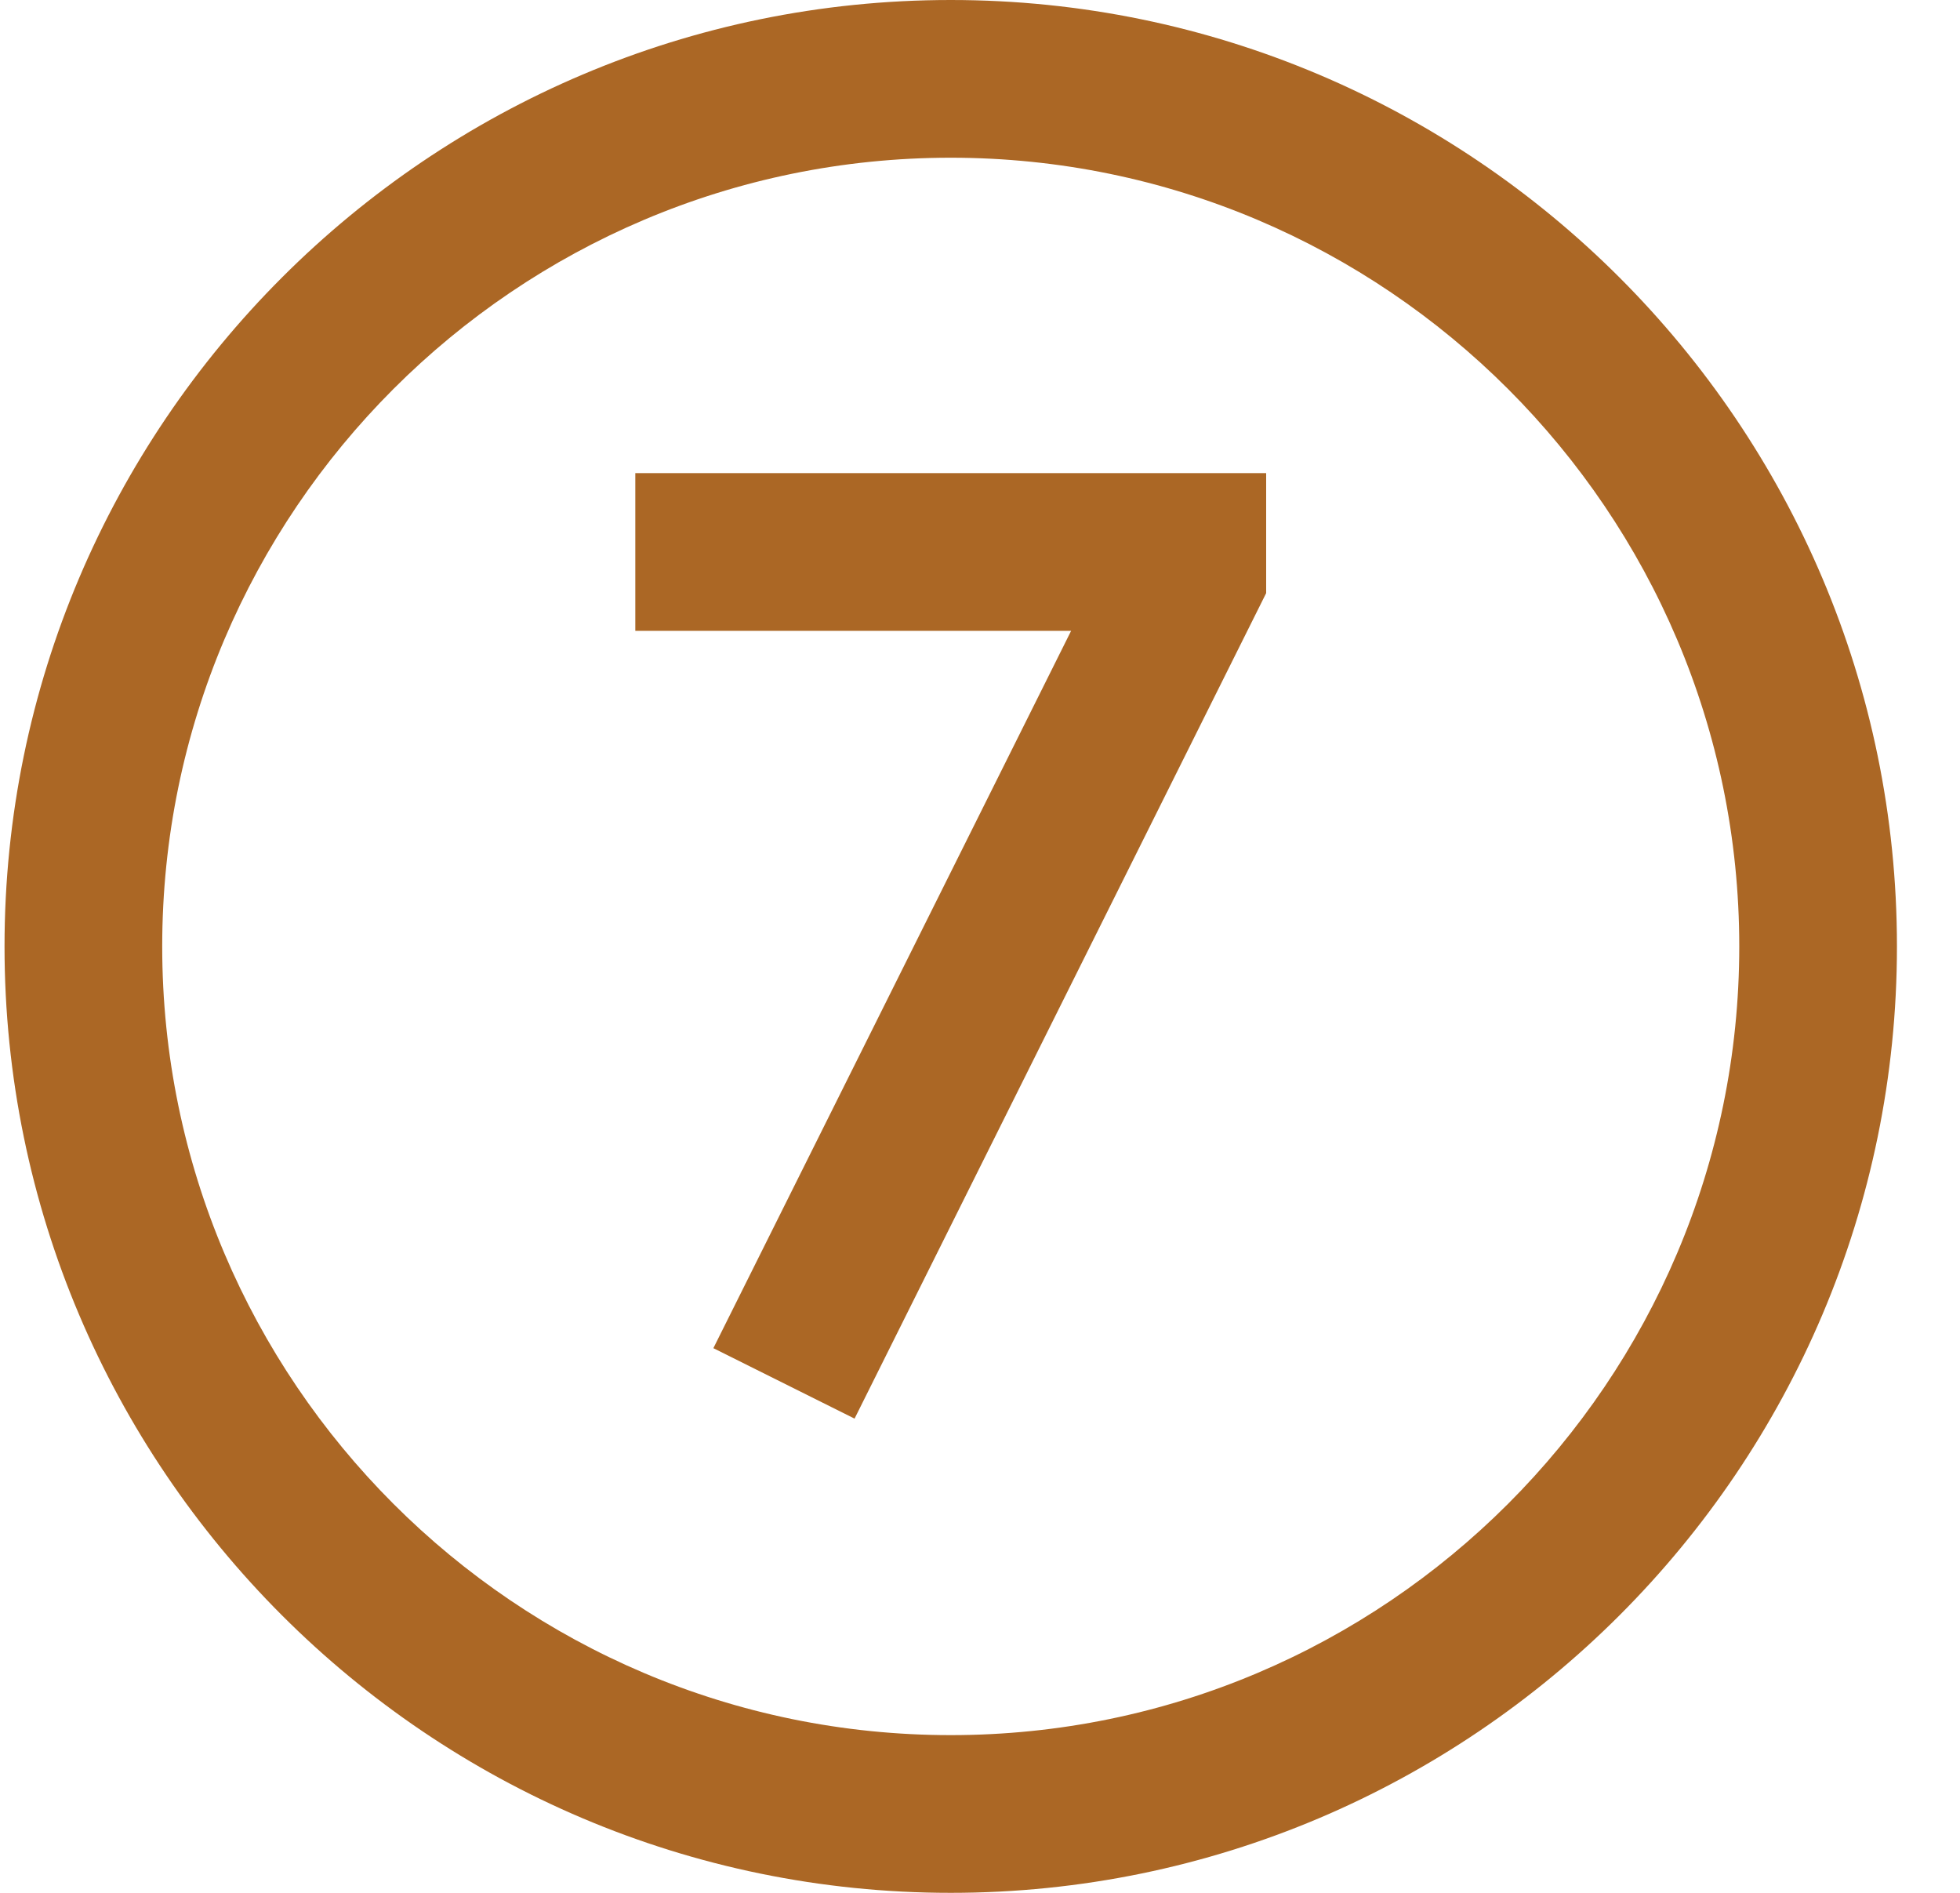 <svg width="29" height="28" viewBox="0 0 29 28" fill="none" xmlns="http://www.w3.org/2000/svg">
<g clip-path="url(#clip0_19231_125623)">
<path d="M12.644 20.985L10.555 19.943L15.848 9.332H9.4V6.999H18.734V8.774L12.644 20.985ZM28.067 14C28.067 6.28 21.787 0 14.067 0C6.347 0 0.067 6.28 0.067 14C0.067 21.72 6.347 28 14.067 28C21.787 28 28.067 21.72 28.067 14ZM25.734 14C25.734 20.433 20.5 25.667 14.067 25.667C7.634 25.667 2.4 20.433 2.4 14C2.4 7.567 7.634 2.333 14.067 2.333C20.5 2.333 25.734 7.567 25.734 14Z" fill="#AB6725"/>
</g>
<defs>
<clipPath id="clip0_19231_125623">
<rect width="28" height="28" fill="white" transform="translate(0.067)"/>
</clipPath>
</defs>
</svg>
